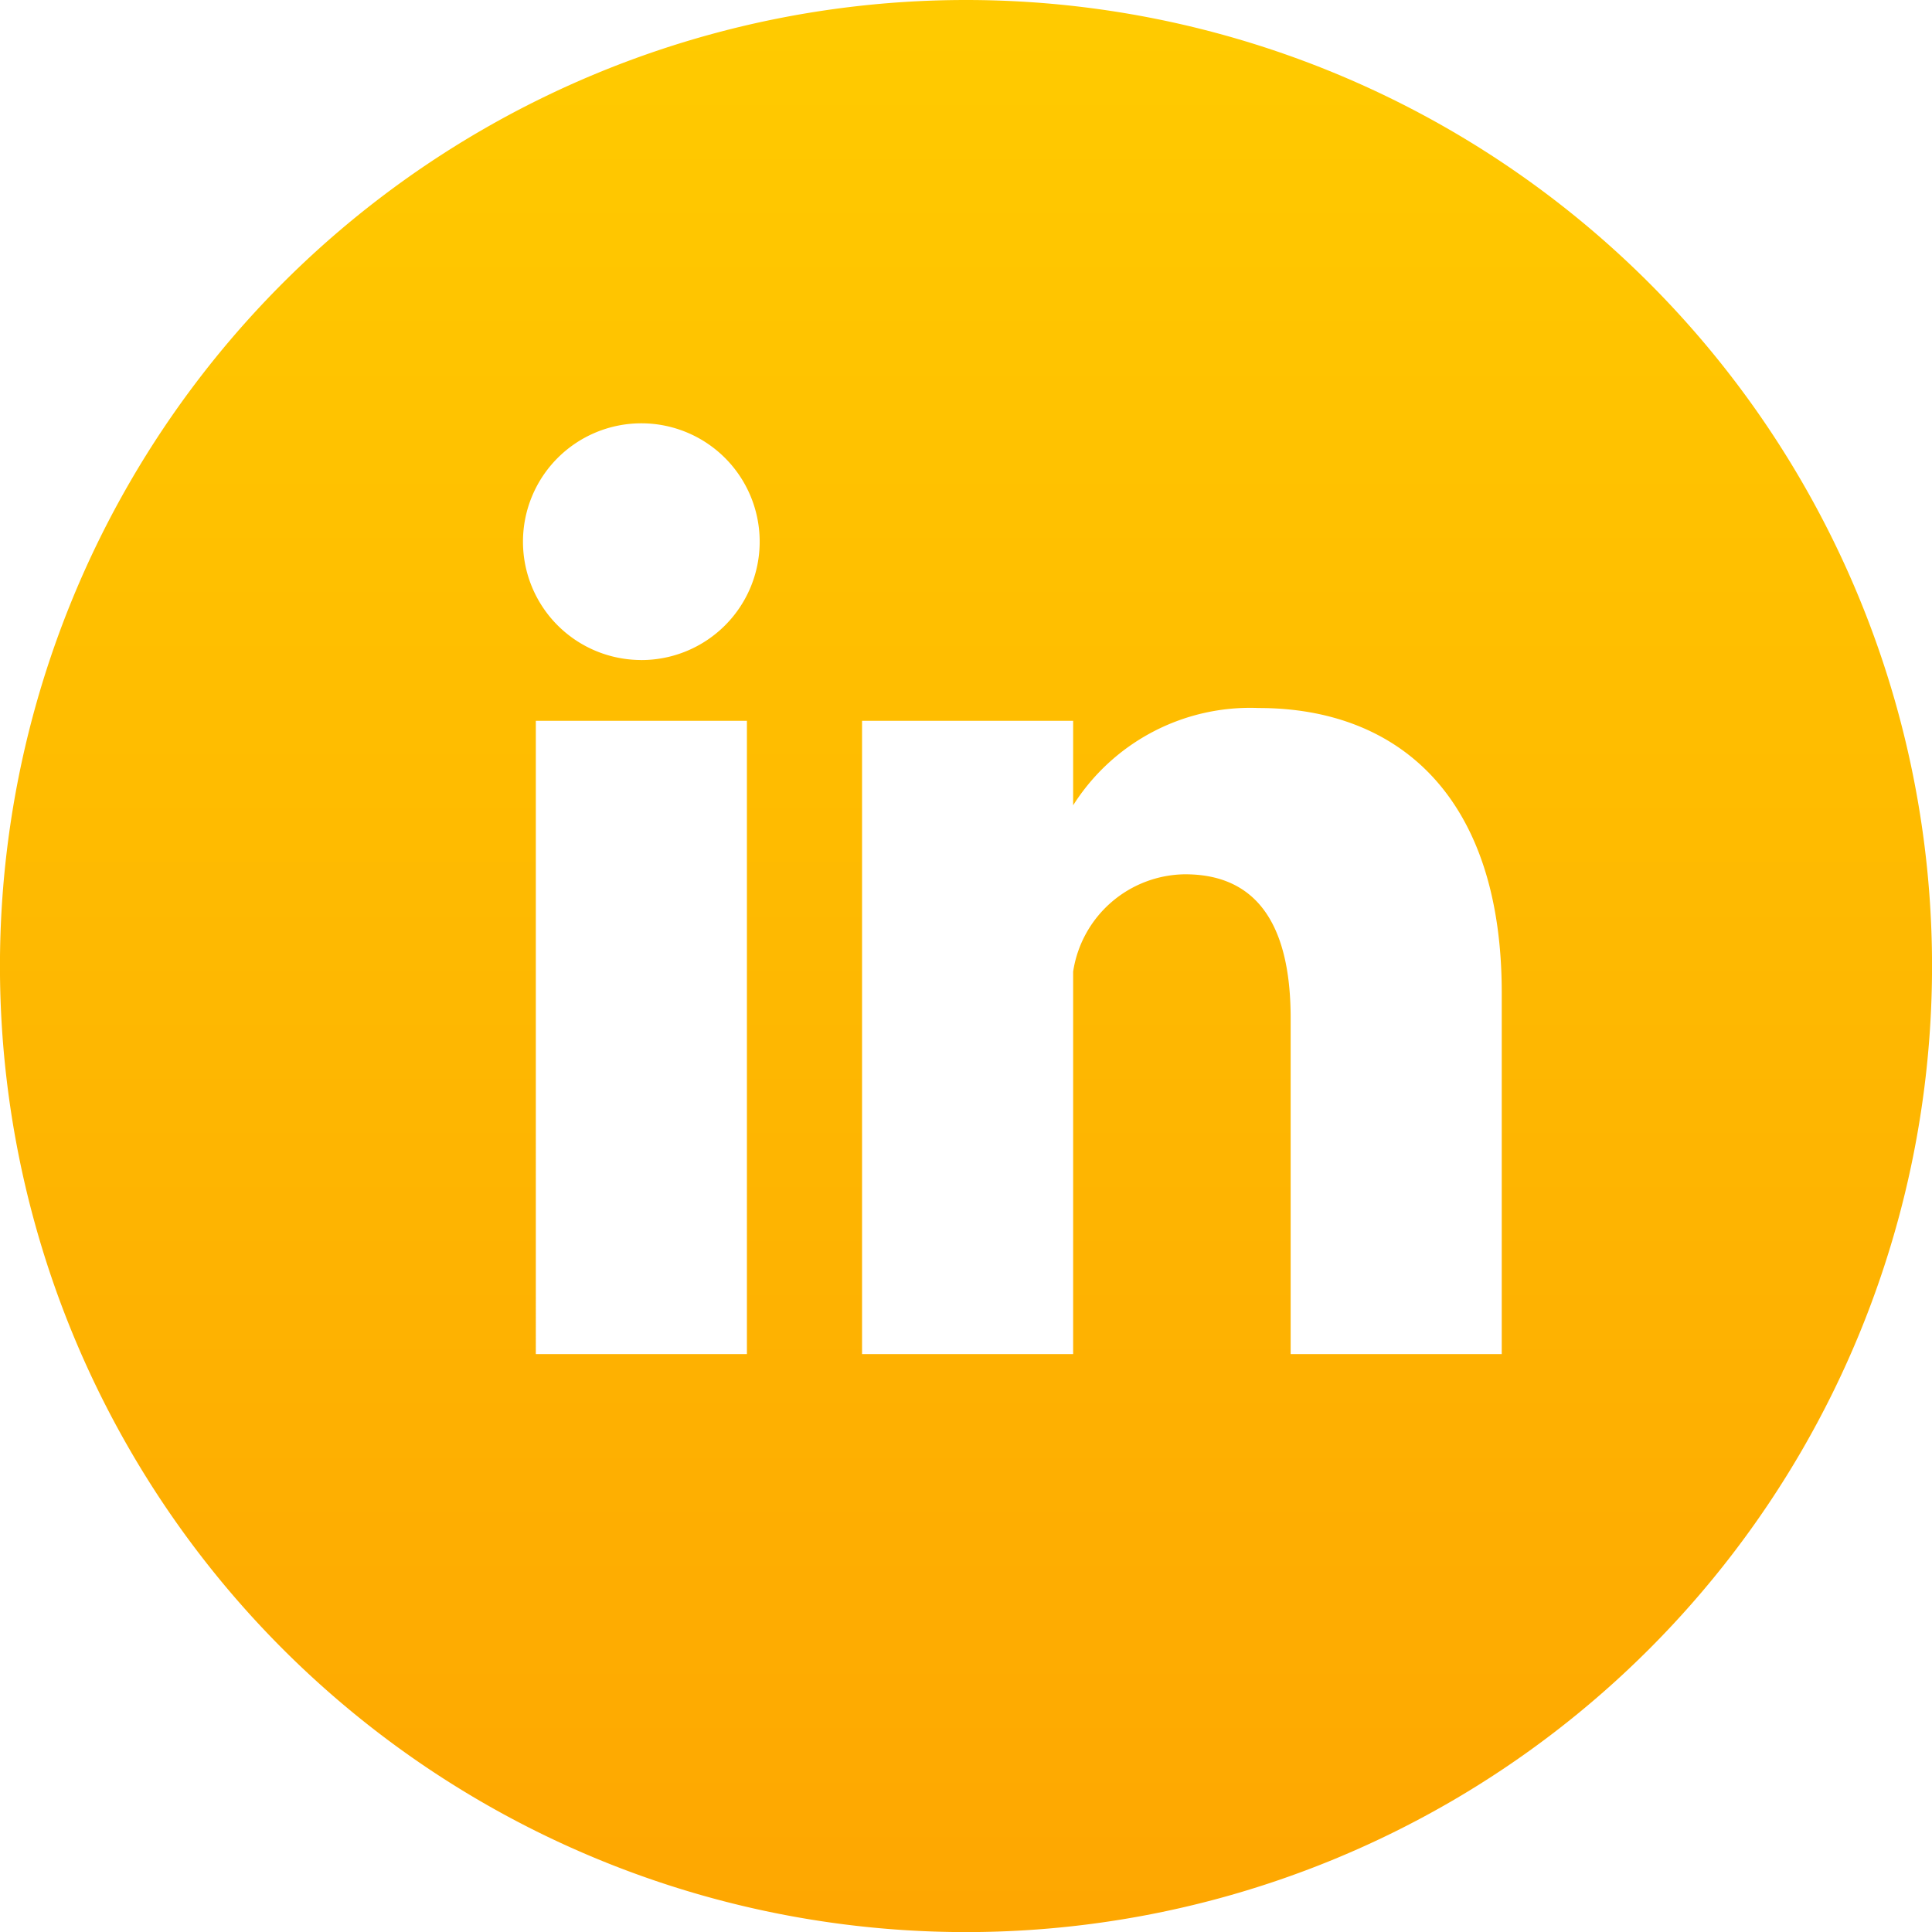 <svg xmlns="http://www.w3.org/2000/svg" xmlns:xlink="http://www.w3.org/1999/xlink" width="44.198" height="44.198" viewBox="0 0 44.198 44.198"><defs><linearGradient id="a" x1="0.5" x2="0.5" y2="1" gradientUnits="objectBoundingBox"><stop offset="0" stop-color="#ffce00"/><stop offset="1" stop-color="#fea701"/></linearGradient></defs><path d="M-389.748,568.5a22.1,22.1,0,0,0-22.1,22.1,22.1,22.1,0,0,0,22.1,22.1,22.1,22.1,0,0,0,22.1-22.1A22.1,22.1,0,0,0-389.748,568.5Zm-5.012,30.977h-4.829V584.99h4.829Zm-2.415-15.878a2.707,2.707,0,0,1-2.708-2.707,2.708,2.708,0,0,1,2.708-2.708,2.707,2.707,0,0,1,2.707,2.708A2.707,2.707,0,0,1-397.175,583.6Zm19.683,15.878h-4.829v-7.683c0-1.976-.659-3.293-2.415-3.293a2.618,2.618,0,0,0-2.561,2.227v8.749h-4.829V584.99h4.829v1.933a4.794,4.794,0,0,1,4.244-2.226c3.219,0,5.561,2.049,5.561,6.513Z" transform="translate(411.847 -568.5)" fill="url(#a)"/></svg>